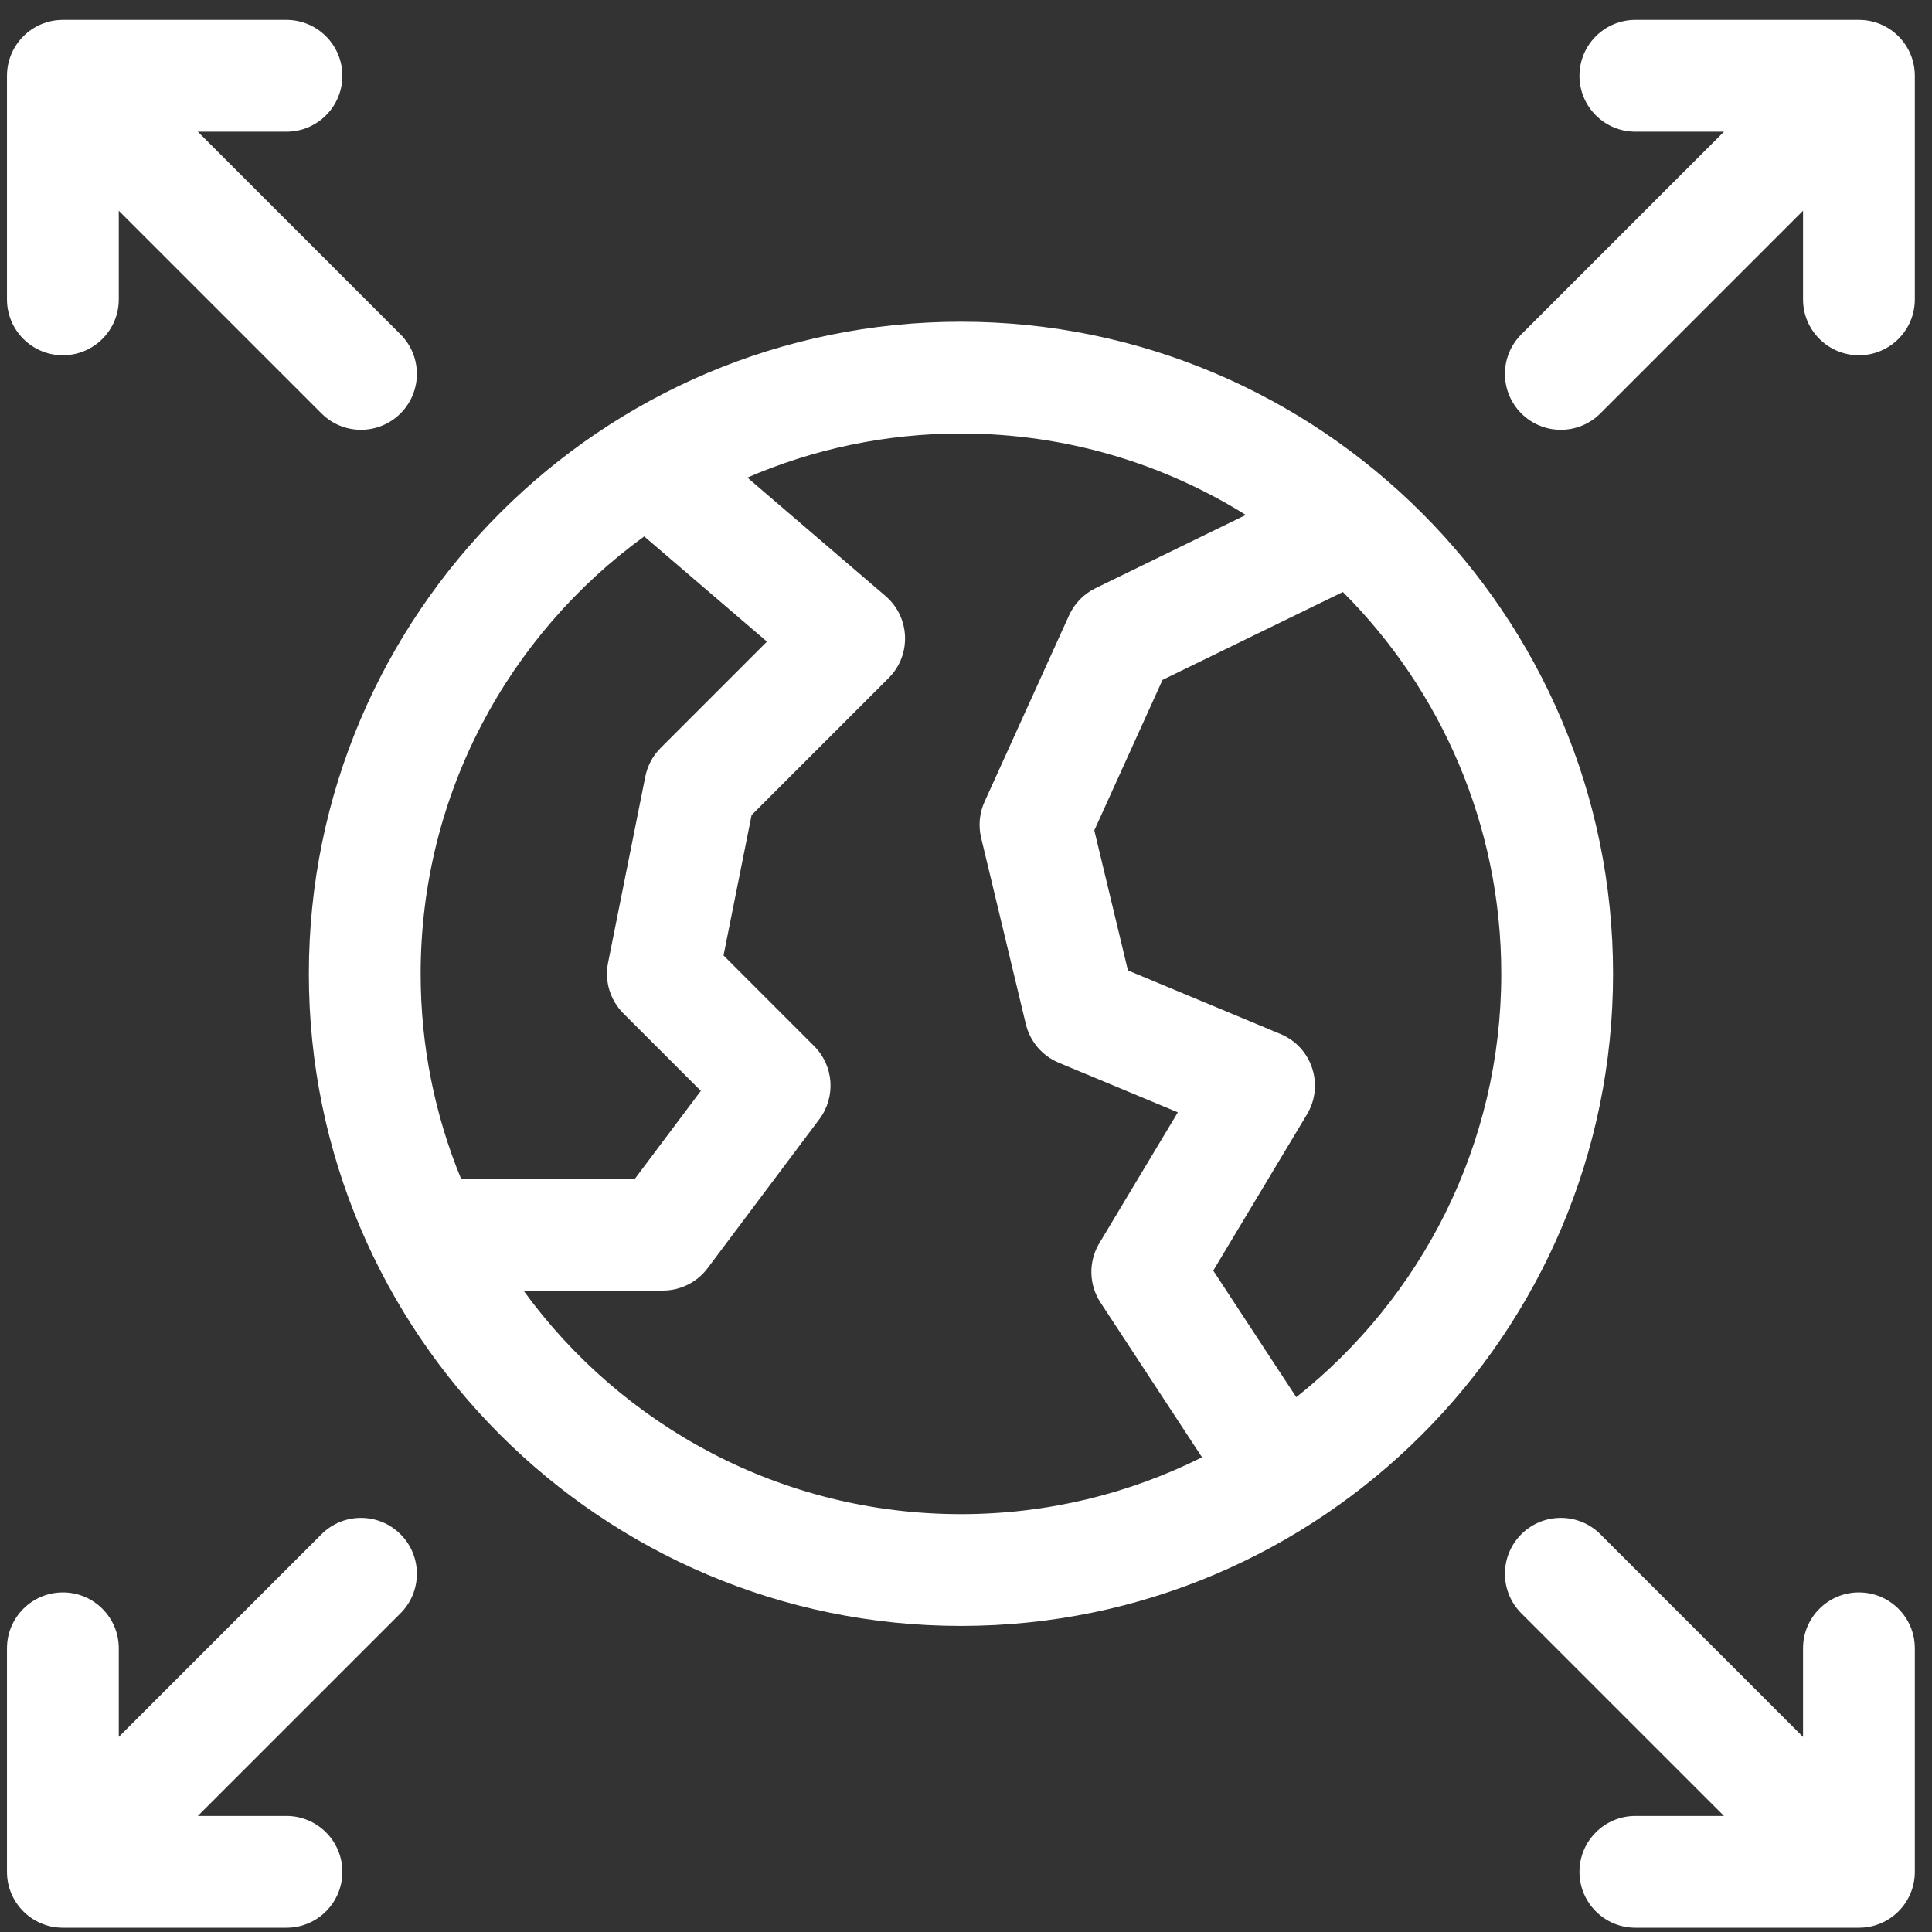 <?xml version="1.0" encoding="UTF-8"?>
<svg xmlns="http://www.w3.org/2000/svg" width="80" height="80" viewBox="0 0 80 80" fill="none">
  <rect x="0" y="0" width="80" height="80" fill="#333333" stroke="none"/>
  <g clip-path="url(#clip0_2906_15478)">
    <path d="M13.311 63.53L4.918 71.922V68.252C4.918 66.974 3.882 65.938 2.604 65.938C1.325 65.938 0.289 66.974 0.289 68.252V77.51C0.289 78.788 1.325 79.824 2.604 79.824H11.861C13.139 79.824 14.176 78.788 14.176 77.51C14.176 76.232 13.139 75.195 11.861 75.195H8.191L16.584 66.803C17.488 65.899 17.488 64.433 16.584 63.53C15.68 62.626 14.214 62.626 13.311 63.53Z" fill="white"></path>
    <path d="M76.975 65.938C75.697 65.938 74.66 66.974 74.66 68.252V71.922L66.267 63.529C65.364 62.626 63.898 62.626 62.994 63.529C62.09 64.433 62.09 65.899 62.994 66.803L71.387 75.195H67.717C66.439 75.195 65.402 76.232 65.402 77.51C65.402 78.788 66.439 79.824 67.717 79.824H76.975C78.253 79.824 79.289 78.788 79.289 77.51V68.252C79.289 66.974 78.253 65.938 76.975 65.938Z" fill="white"></path>
    <path d="M2.604 14.711C3.882 14.711 4.918 13.675 4.918 12.396V8.726L13.311 17.119C14.214 18.023 15.68 18.023 16.584 17.119C17.488 16.215 17.488 14.75 16.584 13.846L8.191 5.453H11.861C13.139 5.453 14.176 4.417 14.176 3.139C14.176 1.86 13.139 0.824 11.861 0.824H2.604C1.325 0.824 0.289 1.86 0.289 3.139V12.396C0.289 13.675 1.325 14.711 2.604 14.711Z" fill="white"></path>
    <path d="M76.975 0.824H67.717C66.439 0.824 65.402 1.86 65.402 3.139C65.402 4.417 66.439 5.453 67.717 5.453H71.387L62.994 13.846C62.09 14.75 62.09 16.215 62.994 17.119C63.898 18.023 65.364 18.023 66.267 17.119L74.66 8.726V12.396C74.66 13.675 75.696 14.711 76.975 14.711C78.253 14.711 79.289 13.675 79.289 12.396V3.139C79.289 1.86 78.253 0.824 76.975 0.824Z" fill="white"></path>
    <path d="M39.791 13.322C24.902 13.322 12.789 25.435 12.789 40.324C12.789 55.213 24.902 67.326 39.791 67.326C54.68 67.326 66.793 55.213 66.793 40.324C66.793 25.435 54.68 13.322 39.791 13.322ZM19.091 48.81C18.014 46.192 17.418 43.327 17.418 40.324C17.418 32.883 21.07 26.281 26.675 22.211L31.758 26.568L27.354 30.973C27.031 31.296 26.811 31.707 26.721 32.155L25.178 39.87C25.026 40.629 25.264 41.414 25.811 41.961L29.02 45.17L26.29 48.81H19.091ZM39.791 62.697C32.35 62.697 25.747 59.045 21.677 53.44H27.447C28.176 53.44 28.862 53.096 29.299 52.514L33.928 46.342C34.619 45.42 34.527 44.131 33.713 43.317L29.96 39.563L31.122 33.751L36.799 28.074C37.752 27.121 37.692 25.558 36.668 24.68L30.946 19.776C33.661 18.603 36.651 17.951 39.791 17.951C44.118 17.951 48.16 19.187 51.587 21.322L45.361 24.357C44.876 24.593 44.489 24.991 44.267 25.482L40.769 33.197C40.556 33.666 40.506 34.192 40.627 34.693L42.478 42.407C42.651 43.126 43.156 43.719 43.839 44.004L48.772 46.059L45.521 51.477C45.064 52.239 45.084 53.195 45.571 53.938L49.773 60.343C46.766 61.848 43.376 62.697 39.791 62.697ZM53.676 57.854L50.238 52.613L54.119 46.144C54.846 44.933 54.328 43.36 53.025 42.817L46.705 40.183L45.313 34.385L48.138 28.153L55.605 24.513C59.656 28.564 62.164 34.157 62.164 40.324C62.164 47.419 58.844 53.752 53.676 57.854Z" fill="white"></path>
  </g>
  <defs>
    <clipPath id="clip0_2906_15478">
      <rect width="79" height="79" fill="white" transform="translate(0.289 0.824)"></rect>
    </clipPath>
  </defs>
</svg>
